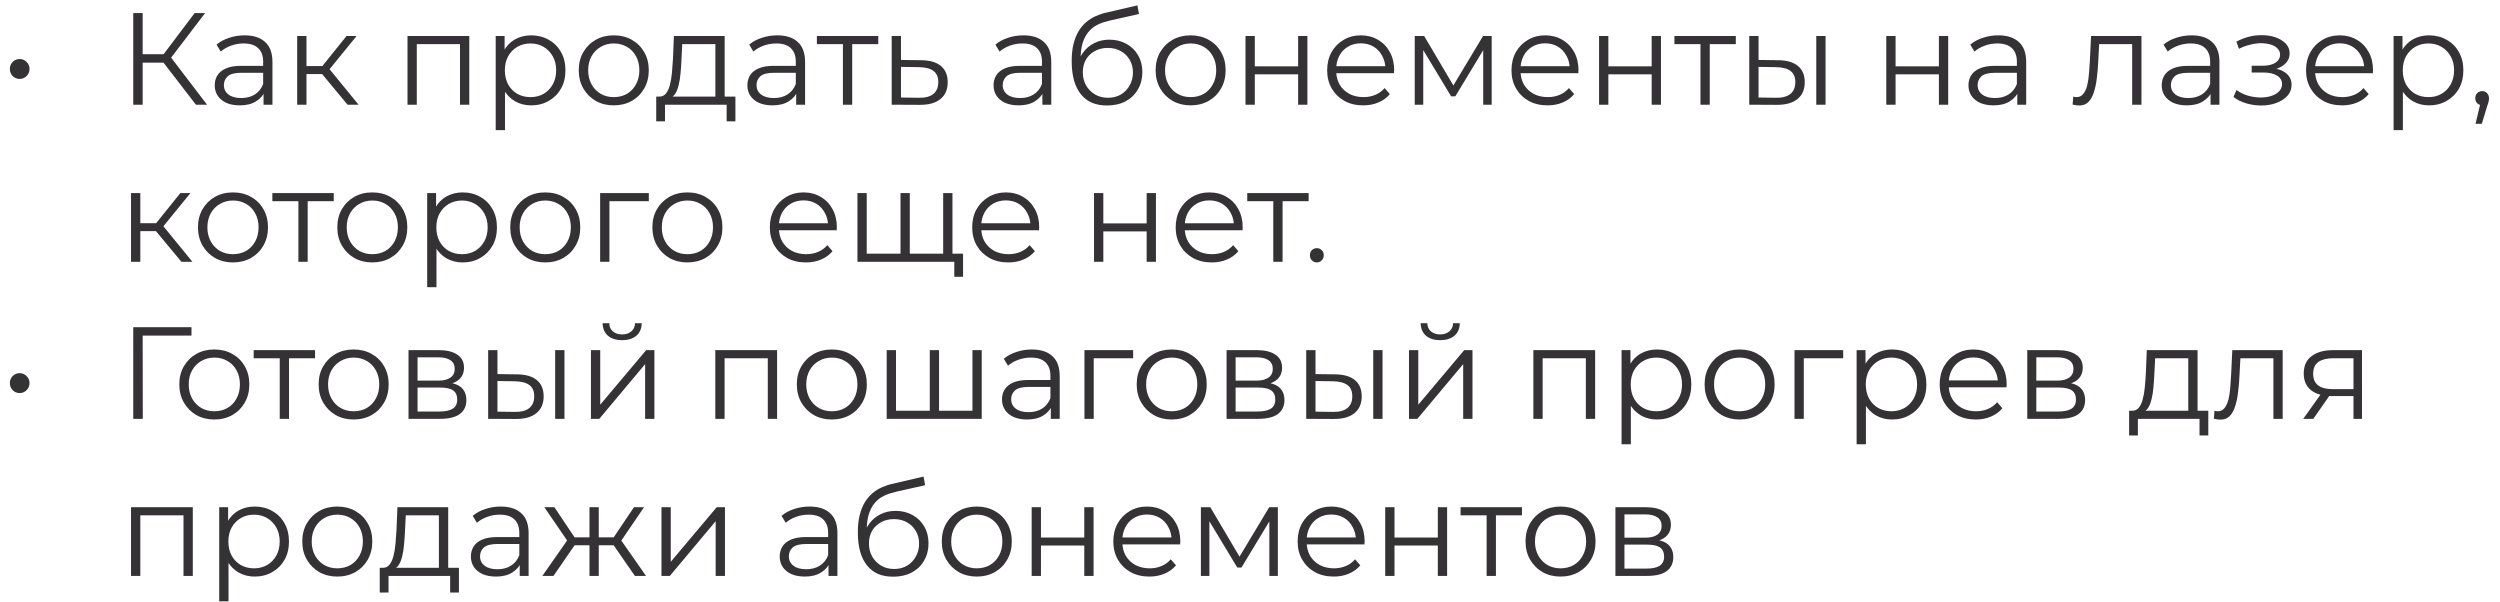 <?xml version="1.0" encoding="UTF-8"?> <svg xmlns="http://www.w3.org/2000/svg" width="191" height="46" viewBox="0 0 191 46" fill="none"><path d="M1.505 6.03C1.372 6.03 1.245 5.997 1.125 5.93C1.012 5.863 0.922 5.773 0.855 5.66C0.789 5.547 0.755 5.413 0.755 5.26C0.755 5.12 0.789 4.993 0.855 4.88C0.922 4.767 1.012 4.677 1.125 4.61C1.245 4.543 1.372 4.51 1.505 4.51C1.639 4.51 1.762 4.543 1.875 4.61C1.989 4.677 2.079 4.767 2.145 4.88C2.219 4.993 2.255 5.12 2.255 5.26C2.255 5.413 2.219 5.547 2.145 5.66C2.079 5.773 1.989 5.863 1.875 5.93C1.762 5.997 1.639 6.03 1.505 6.03ZM14.97 8L12.28 4.51L12.88 4.15L15.82 8H14.97ZM10.18 8V1H10.9V8H10.18ZM10.68 4.79V4.14H12.87V4.79H10.68ZM12.94 4.58L12.26 4.46L14.87 1H15.67L12.94 4.58ZM20.135 8V6.84L20.105 6.65V4.71C20.105 4.263 19.979 3.92 19.725 3.68C19.479 3.44 19.109 3.32 18.615 3.32C18.275 3.32 17.952 3.377 17.645 3.49C17.339 3.603 17.079 3.753 16.865 3.94L16.545 3.41C16.812 3.183 17.132 3.01 17.505 2.89C17.879 2.763 18.272 2.7 18.685 2.7C19.365 2.7 19.889 2.87 20.255 3.21C20.629 3.543 20.815 4.053 20.815 4.74V8H20.135ZM18.325 8.05C17.932 8.05 17.589 7.987 17.295 7.86C17.009 7.727 16.789 7.547 16.635 7.32C16.482 7.087 16.405 6.82 16.405 6.52C16.405 6.247 16.469 6 16.595 5.78C16.729 5.553 16.942 5.373 17.235 5.24C17.535 5.1 17.935 5.03 18.435 5.03H20.245V5.56H18.455C17.949 5.56 17.595 5.65 17.395 5.83C17.202 6.01 17.105 6.233 17.105 6.5C17.105 6.8 17.222 7.04 17.455 7.22C17.689 7.4 18.015 7.49 18.435 7.49C18.835 7.49 19.179 7.4 19.465 7.22C19.759 7.033 19.972 6.767 20.105 6.42L20.265 6.91C20.132 7.257 19.899 7.533 19.565 7.74C19.239 7.947 18.825 8.05 18.325 8.05ZM26.555 8L24.395 5.4L24.985 5.05L27.395 8H26.555ZM22.705 8V2.75H23.415V8H22.705ZM23.195 5.66V5.05H24.885V5.66H23.195ZM25.045 5.45L24.385 5.35L26.475 2.75H27.245L25.045 5.45ZM31.133 8V2.75H35.853V8H35.143V3.18L35.323 3.37H31.663L31.843 3.18V8H31.133ZM40.581 8.05C40.128 8.05 39.718 7.947 39.351 7.74C38.985 7.527 38.691 7.223 38.471 6.83C38.258 6.43 38.151 5.943 38.151 5.37C38.151 4.797 38.258 4.313 38.471 3.92C38.685 3.52 38.975 3.217 39.341 3.01C39.708 2.803 40.121 2.7 40.581 2.7C41.081 2.7 41.528 2.813 41.921 3.04C42.321 3.26 42.635 3.573 42.861 3.98C43.088 4.38 43.201 4.843 43.201 5.37C43.201 5.903 43.088 6.37 42.861 6.77C42.635 7.17 42.321 7.483 41.921 7.71C41.528 7.937 41.081 8.05 40.581 8.05ZM37.871 9.94V2.75H38.551V4.33L38.481 5.38L38.581 6.44V9.94H37.871ZM40.531 7.42C40.905 7.42 41.238 7.337 41.531 7.17C41.825 6.997 42.058 6.757 42.231 6.45C42.405 6.137 42.491 5.777 42.491 5.37C42.491 4.963 42.405 4.607 42.231 4.3C42.058 3.993 41.825 3.753 41.531 3.58C41.238 3.407 40.905 3.32 40.531 3.32C40.158 3.32 39.821 3.407 39.521 3.58C39.228 3.753 38.995 3.993 38.821 4.3C38.655 4.607 38.571 4.963 38.571 5.37C38.571 5.777 38.655 6.137 38.821 6.45C38.995 6.757 39.228 6.997 39.521 7.17C39.821 7.337 40.158 7.42 40.531 7.42ZM46.887 8.05C46.38 8.05 45.923 7.937 45.517 7.71C45.117 7.477 44.8 7.16 44.567 6.76C44.334 6.353 44.217 5.89 44.217 5.37C44.217 4.843 44.334 4.38 44.567 3.98C44.8 3.58 45.117 3.267 45.517 3.04C45.917 2.813 46.373 2.7 46.887 2.7C47.407 2.7 47.867 2.813 48.267 3.04C48.673 3.267 48.99 3.58 49.217 3.98C49.45 4.38 49.567 4.843 49.567 5.37C49.567 5.89 49.45 6.353 49.217 6.76C48.99 7.16 48.673 7.477 48.267 7.71C47.86 7.937 47.4 8.05 46.887 8.05ZM46.887 7.42C47.267 7.42 47.603 7.337 47.897 7.17C48.19 6.997 48.42 6.757 48.587 6.45C48.76 6.137 48.847 5.777 48.847 5.37C48.847 4.957 48.76 4.597 48.587 4.29C48.42 3.983 48.19 3.747 47.897 3.58C47.603 3.407 47.27 3.32 46.897 3.32C46.523 3.32 46.19 3.407 45.897 3.58C45.603 3.747 45.37 3.983 45.197 4.29C45.023 4.597 44.937 4.957 44.937 5.37C44.937 5.777 45.023 6.137 45.197 6.45C45.37 6.757 45.603 6.997 45.897 7.17C46.19 7.337 46.52 7.42 46.887 7.42ZM54.655 7.66V3.37H52.125L52.065 4.54C52.052 4.893 52.028 5.24 51.995 5.58C51.968 5.92 51.918 6.233 51.845 6.52C51.778 6.8 51.682 7.03 51.555 7.21C51.428 7.383 51.265 7.483 51.065 7.51L50.355 7.38C50.562 7.387 50.732 7.313 50.865 7.16C50.998 7 51.102 6.783 51.175 6.51C51.248 6.237 51.302 5.927 51.335 5.58C51.368 5.227 51.395 4.867 51.415 4.5L51.485 2.75H55.365V7.66H54.655ZM50.135 9.27V7.38H56.185V9.27H55.515V8H50.805V9.27H50.135ZM60.829 8V6.84L60.799 6.65V4.71C60.799 4.263 60.672 3.92 60.419 3.68C60.172 3.44 59.802 3.32 59.309 3.32C58.969 3.32 58.645 3.377 58.339 3.49C58.032 3.603 57.772 3.753 57.559 3.94L57.239 3.41C57.505 3.183 57.825 3.01 58.199 2.89C58.572 2.763 58.965 2.7 59.379 2.7C60.059 2.7 60.582 2.87 60.949 3.21C61.322 3.543 61.509 4.053 61.509 4.74V8H60.829ZM59.019 8.05C58.625 8.05 58.282 7.987 57.989 7.86C57.702 7.727 57.482 7.547 57.329 7.32C57.175 7.087 57.099 6.82 57.099 6.52C57.099 6.247 57.162 6 57.289 5.78C57.422 5.553 57.635 5.373 57.929 5.24C58.229 5.1 58.629 5.03 59.129 5.03H60.939V5.56H59.149C58.642 5.56 58.289 5.65 58.089 5.83C57.895 6.01 57.799 6.233 57.799 6.5C57.799 6.8 57.915 7.04 58.149 7.22C58.382 7.4 58.709 7.49 59.129 7.49C59.529 7.49 59.872 7.4 60.159 7.22C60.452 7.033 60.665 6.767 60.799 6.42L60.959 6.91C60.825 7.257 60.592 7.533 60.259 7.74C59.932 7.947 59.519 8.05 59.019 8.05ZM64.399 8V3.18L64.579 3.37H62.409V2.75H67.099V3.37H64.929L65.109 3.18V8H64.399ZM70.385 4.6C71.045 4.607 71.545 4.753 71.885 5.04C72.232 5.327 72.405 5.74 72.405 6.28C72.405 6.84 72.219 7.27 71.845 7.57C71.479 7.87 70.945 8.017 70.245 8.01L68.125 8V2.75H68.835V4.58L70.385 4.6ZM70.205 7.47C70.692 7.477 71.059 7.38 71.305 7.18C71.559 6.973 71.685 6.673 71.685 6.28C71.685 5.887 71.562 5.6 71.315 5.42C71.069 5.233 70.699 5.137 70.205 5.13L68.835 5.11V7.45L70.205 7.47ZM79.637 8V6.84L79.607 6.65V4.71C79.607 4.263 79.481 3.92 79.227 3.68C78.981 3.44 78.611 3.32 78.117 3.32C77.777 3.32 77.454 3.377 77.147 3.49C76.841 3.603 76.581 3.753 76.367 3.94L76.047 3.41C76.314 3.183 76.634 3.01 77.007 2.89C77.38 2.763 77.774 2.7 78.187 2.7C78.867 2.7 79.391 2.87 79.757 3.21C80.13 3.543 80.317 4.053 80.317 4.74V8H79.637ZM77.827 8.05C77.434 8.05 77.091 7.987 76.797 7.86C76.51 7.727 76.29 7.547 76.137 7.32C75.984 7.087 75.907 6.82 75.907 6.52C75.907 6.247 75.971 6 76.097 5.78C76.231 5.553 76.444 5.373 76.737 5.24C77.037 5.1 77.437 5.03 77.937 5.03H79.747V5.56H77.957C77.451 5.56 77.097 5.65 76.897 5.83C76.704 6.01 76.607 6.233 76.607 6.5C76.607 6.8 76.724 7.04 76.957 7.22C77.191 7.4 77.517 7.49 77.937 7.49C78.337 7.49 78.68 7.4 78.967 7.22C79.26 7.033 79.474 6.767 79.607 6.42L79.767 6.91C79.634 7.257 79.4 7.533 79.067 7.74C78.74 7.947 78.327 8.05 77.827 8.05ZM84.567 8.06C84.141 8.06 83.761 7.99 83.427 7.85C83.101 7.71 82.821 7.497 82.587 7.21C82.354 6.923 82.177 6.57 82.057 6.15C81.937 5.723 81.877 5.23 81.877 4.67C81.877 4.17 81.924 3.733 82.017 3.36C82.111 2.98 82.241 2.653 82.407 2.38C82.574 2.107 82.767 1.877 82.987 1.69C83.214 1.497 83.457 1.343 83.717 1.23C83.984 1.11 84.257 1.02 84.537 0.96L86.897 0.41L87.017 1.07L84.797 1.57C84.657 1.603 84.487 1.65 84.287 1.71C84.094 1.77 83.894 1.86 83.687 1.98C83.487 2.1 83.301 2.267 83.127 2.48C82.954 2.693 82.814 2.97 82.707 3.31C82.607 3.643 82.557 4.06 82.557 4.56C82.557 4.667 82.561 4.753 82.567 4.82C82.574 4.88 82.581 4.947 82.587 5.02C82.601 5.087 82.611 5.187 82.617 5.32L82.307 5.06C82.381 4.653 82.531 4.3 82.757 4C82.984 3.693 83.267 3.457 83.607 3.29C83.954 3.117 84.337 3.03 84.757 3.03C85.244 3.03 85.677 3.137 86.057 3.35C86.437 3.557 86.734 3.847 86.947 4.22C87.167 4.593 87.277 5.027 87.277 5.52C87.277 6.007 87.164 6.443 86.937 6.83C86.717 7.217 86.404 7.52 85.997 7.74C85.591 7.953 85.114 8.06 84.567 8.06ZM84.647 7.47C85.021 7.47 85.351 7.387 85.637 7.22C85.924 7.047 86.147 6.813 86.307 6.52C86.474 6.227 86.557 5.897 86.557 5.53C86.557 5.17 86.474 4.85 86.307 4.57C86.147 4.29 85.924 4.07 85.637 3.91C85.351 3.743 85.017 3.66 84.637 3.66C84.264 3.66 83.934 3.74 83.647 3.9C83.361 4.053 83.134 4.27 82.967 4.55C82.807 4.83 82.727 5.153 82.727 5.52C82.727 5.887 82.807 6.217 82.967 6.51C83.134 6.803 83.361 7.037 83.647 7.21C83.941 7.383 84.274 7.47 84.647 7.47ZM90.959 8.05C90.452 8.05 89.996 7.937 89.589 7.71C89.189 7.477 88.872 7.16 88.639 6.76C88.406 6.353 88.289 5.89 88.289 5.37C88.289 4.843 88.406 4.38 88.639 3.98C88.872 3.58 89.189 3.267 89.589 3.04C89.989 2.813 90.446 2.7 90.959 2.7C91.479 2.7 91.939 2.813 92.339 3.04C92.746 3.267 93.062 3.58 93.289 3.98C93.522 4.38 93.639 4.843 93.639 5.37C93.639 5.89 93.522 6.353 93.289 6.76C93.062 7.16 92.746 7.477 92.339 7.71C91.932 7.937 91.472 8.05 90.959 8.05ZM90.959 7.42C91.339 7.42 91.676 7.337 91.969 7.17C92.262 6.997 92.492 6.757 92.659 6.45C92.832 6.137 92.919 5.777 92.919 5.37C92.919 4.957 92.832 4.597 92.659 4.29C92.492 3.983 92.262 3.747 91.969 3.58C91.676 3.407 91.342 3.32 90.969 3.32C90.596 3.32 90.262 3.407 89.969 3.58C89.676 3.747 89.442 3.983 89.269 4.29C89.096 4.597 89.009 4.957 89.009 5.37C89.009 5.777 89.096 6.137 89.269 6.45C89.442 6.757 89.676 6.997 89.969 7.17C90.262 7.337 90.592 7.42 90.959 7.42ZM95.156 8V2.75H95.867V5.07H99.177V2.75H99.886V8H99.177V5.68H95.867V8H95.156ZM104.155 8.05C103.608 8.05 103.128 7.937 102.715 7.71C102.301 7.477 101.978 7.16 101.745 6.76C101.511 6.353 101.395 5.89 101.395 5.37C101.395 4.85 101.505 4.39 101.725 3.99C101.951 3.59 102.258 3.277 102.645 3.05C103.038 2.817 103.478 2.7 103.965 2.7C104.458 2.7 104.895 2.813 105.275 3.04C105.661 3.26 105.965 3.573 106.185 3.98C106.405 4.38 106.515 4.843 106.515 5.37C106.515 5.403 106.511 5.44 106.505 5.48C106.505 5.513 106.505 5.55 106.505 5.59H101.935V5.06H106.125L105.845 5.27C105.845 4.89 105.761 4.553 105.595 4.26C105.435 3.96 105.215 3.727 104.935 3.56C104.655 3.393 104.331 3.31 103.965 3.31C103.605 3.31 103.281 3.393 102.995 3.56C102.708 3.727 102.485 3.96 102.325 4.26C102.165 4.56 102.085 4.903 102.085 5.29V5.4C102.085 5.8 102.171 6.153 102.345 6.46C102.525 6.76 102.771 6.997 103.085 7.17C103.405 7.337 103.768 7.42 104.175 7.42C104.495 7.42 104.791 7.363 105.065 7.25C105.345 7.137 105.585 6.963 105.785 6.73L106.185 7.19C105.951 7.47 105.658 7.683 105.305 7.83C104.958 7.977 104.575 8.05 104.155 8.05ZM108.086 8V2.75H108.806L111.186 6.78H110.886L113.306 2.75H113.966V8H113.316V3.56L113.446 3.62L111.186 7.36H110.866L108.586 3.58L108.736 3.55V8H108.086ZM118.237 8.05C117.69 8.05 117.21 7.937 116.797 7.71C116.383 7.477 116.06 7.16 115.827 6.76C115.593 6.353 115.477 5.89 115.477 5.37C115.477 4.85 115.587 4.39 115.807 3.99C116.033 3.59 116.34 3.277 116.727 3.05C117.12 2.817 117.56 2.7 118.047 2.7C118.54 2.7 118.977 2.813 119.357 3.04C119.743 3.26 120.047 3.573 120.267 3.98C120.487 4.38 120.597 4.843 120.597 5.37C120.597 5.403 120.593 5.44 120.587 5.48C120.587 5.513 120.587 5.55 120.587 5.59H116.017V5.06H120.207L119.927 5.27C119.927 4.89 119.843 4.553 119.677 4.26C119.517 3.96 119.297 3.727 119.017 3.56C118.737 3.393 118.413 3.31 118.047 3.31C117.687 3.31 117.363 3.393 117.077 3.56C116.79 3.727 116.567 3.96 116.407 4.26C116.247 4.56 116.167 4.903 116.167 5.29V5.4C116.167 5.8 116.253 6.153 116.427 6.46C116.607 6.76 116.853 6.997 117.167 7.17C117.487 7.337 117.85 7.42 118.257 7.42C118.577 7.42 118.873 7.363 119.147 7.25C119.427 7.137 119.667 6.963 119.867 6.73L120.267 7.19C120.033 7.47 119.74 7.683 119.387 7.83C119.04 7.977 118.657 8.05 118.237 8.05ZM122.168 8V2.75H122.878V5.07H126.188V2.75H126.898V8H126.188V5.68H122.878V8H122.168ZM129.916 8V3.18L130.096 3.37H127.926V2.75H132.616V3.37H130.446L130.626 3.18V8H129.916ZM138.763 8V2.75H139.473V8H138.763ZM135.853 4.6C136.513 4.607 137.016 4.753 137.363 5.04C137.709 5.327 137.883 5.74 137.883 6.28C137.883 6.84 137.696 7.27 137.323 7.57C136.949 7.87 136.416 8.017 135.723 8.01L133.643 8V2.75H134.353V4.58L135.853 4.6ZM135.673 7.47C136.166 7.477 136.536 7.38 136.783 7.18C137.036 6.973 137.163 6.673 137.163 6.28C137.163 5.887 137.039 5.6 136.793 5.42C136.546 5.233 136.173 5.137 135.673 5.13L134.353 5.11V7.45L135.673 7.47ZM144.112 8V2.75H144.822V5.07H148.132V2.75H148.842V8H148.132V5.68H144.822V8H144.112ZM154.12 8V6.84L154.09 6.65V4.71C154.09 4.263 153.963 3.92 153.71 3.68C153.463 3.44 153.093 3.32 152.6 3.32C152.26 3.32 151.936 3.377 151.63 3.49C151.323 3.603 151.063 3.753 150.85 3.94L150.53 3.41C150.796 3.183 151.116 3.01 151.49 2.89C151.863 2.763 152.256 2.7 152.67 2.7C153.35 2.7 153.873 2.87 154.24 3.21C154.613 3.543 154.8 4.053 154.8 4.74V8H154.12ZM152.31 8.05C151.916 8.05 151.573 7.987 151.28 7.86C150.993 7.727 150.773 7.547 150.62 7.32C150.466 7.087 150.39 6.82 150.39 6.52C150.39 6.247 150.453 6 150.58 5.78C150.713 5.553 150.926 5.373 151.22 5.24C151.52 5.1 151.92 5.03 152.42 5.03H154.23V5.56H152.44C151.933 5.56 151.58 5.65 151.38 5.83C151.186 6.01 151.09 6.233 151.09 6.5C151.09 6.8 151.206 7.04 151.44 7.22C151.673 7.4 152 7.49 152.42 7.49C152.82 7.49 153.163 7.4 153.45 7.22C153.743 7.033 153.956 6.767 154.09 6.42L154.25 6.91C154.116 7.257 153.883 7.533 153.55 7.74C153.223 7.947 152.81 8.05 152.31 8.05ZM158.347 7.99L158.397 7.38C158.444 7.387 158.487 7.397 158.527 7.41C158.574 7.417 158.614 7.42 158.647 7.42C158.86 7.42 159.03 7.34 159.157 7.18C159.29 7.02 159.39 6.807 159.457 6.54C159.524 6.273 159.57 5.973 159.597 5.64C159.624 5.3 159.647 4.96 159.667 4.62L159.757 2.75H163.607V8H162.897V3.16L163.077 3.37H160.217L160.387 3.15L160.307 4.67C160.287 5.123 160.25 5.557 160.197 5.97C160.15 6.383 160.074 6.747 159.967 7.06C159.867 7.373 159.727 7.62 159.547 7.8C159.367 7.973 159.137 8.06 158.857 8.06C158.777 8.06 158.694 8.053 158.607 8.04C158.527 8.027 158.44 8.01 158.347 7.99ZM168.885 8V6.84L168.855 6.65V4.71C168.855 4.263 168.729 3.92 168.475 3.68C168.229 3.44 167.859 3.32 167.365 3.32C167.025 3.32 166.702 3.377 166.395 3.49C166.089 3.603 165.829 3.753 165.615 3.94L165.295 3.41C165.562 3.183 165.882 3.01 166.255 2.89C166.629 2.763 167.022 2.7 167.435 2.7C168.115 2.7 168.639 2.87 169.005 3.21C169.379 3.543 169.565 4.053 169.565 4.74V8H168.885ZM167.075 8.05C166.682 8.05 166.339 7.987 166.045 7.86C165.759 7.727 165.539 7.547 165.385 7.32C165.232 7.087 165.155 6.82 165.155 6.52C165.155 6.247 165.219 6 165.345 5.78C165.479 5.553 165.692 5.373 165.985 5.24C166.285 5.1 166.685 5.03 167.185 5.03H168.995V5.56H167.205C166.699 5.56 166.345 5.65 166.145 5.83C165.952 6.01 165.855 6.233 165.855 6.5C165.855 6.8 165.972 7.04 166.205 7.22C166.439 7.4 166.765 7.49 167.185 7.49C167.585 7.49 167.929 7.4 168.215 7.22C168.509 7.033 168.722 6.767 168.855 6.42L169.015 6.91C168.882 7.257 168.649 7.533 168.315 7.74C167.989 7.947 167.575 8.05 167.075 8.05ZM172.758 8.06C172.378 8.06 172.001 8.007 171.628 7.9C171.255 7.793 170.925 7.63 170.638 7.41L170.868 6.88C171.121 7.067 171.415 7.21 171.748 7.31C172.081 7.403 172.411 7.45 172.738 7.45C173.065 7.443 173.348 7.397 173.588 7.31C173.828 7.223 174.015 7.103 174.148 6.95C174.281 6.797 174.348 6.623 174.348 6.43C174.348 6.15 174.221 5.933 173.968 5.78C173.715 5.62 173.368 5.54 172.928 5.54H172.028V5.02H172.878C173.138 5.02 173.368 4.987 173.568 4.92C173.768 4.853 173.921 4.757 174.028 4.63C174.141 4.503 174.198 4.353 174.198 4.18C174.198 3.993 174.131 3.833 173.998 3.7C173.871 3.567 173.695 3.467 173.468 3.4C173.241 3.333 172.985 3.3 172.698 3.3C172.438 3.307 172.168 3.347 171.888 3.42C171.608 3.487 171.331 3.59 171.058 3.73L170.858 3.18C171.165 3.02 171.468 2.9 171.768 2.82C172.075 2.733 172.381 2.69 172.688 2.69C173.108 2.677 173.485 2.727 173.818 2.84C174.158 2.953 174.428 3.117 174.628 3.33C174.828 3.537 174.928 3.787 174.928 4.08C174.928 4.34 174.848 4.567 174.688 4.76C174.528 4.953 174.315 5.103 174.048 5.21C173.781 5.317 173.478 5.37 173.138 5.37L173.168 5.18C173.768 5.18 174.235 5.297 174.568 5.53C174.908 5.763 175.078 6.08 175.078 6.48C175.078 6.793 174.975 7.07 174.768 7.31C174.561 7.543 174.281 7.727 173.928 7.86C173.581 7.993 173.191 8.06 172.758 8.06ZM178.94 8.05C178.393 8.05 177.913 7.937 177.5 7.71C177.086 7.477 176.763 7.16 176.53 6.76C176.296 6.353 176.18 5.89 176.18 5.37C176.18 4.85 176.29 4.39 176.51 3.99C176.736 3.59 177.043 3.277 177.43 3.05C177.823 2.817 178.263 2.7 178.75 2.7C179.243 2.7 179.68 2.813 180.06 3.04C180.446 3.26 180.75 3.573 180.97 3.98C181.19 4.38 181.3 4.843 181.3 5.37C181.3 5.403 181.296 5.44 181.29 5.48C181.29 5.513 181.29 5.55 181.29 5.59H176.72V5.06H180.91L180.63 5.27C180.63 4.89 180.546 4.553 180.38 4.26C180.22 3.96 180 3.727 179.72 3.56C179.44 3.393 179.116 3.31 178.75 3.31C178.39 3.31 178.066 3.393 177.78 3.56C177.493 3.727 177.27 3.96 177.11 4.26C176.95 4.56 176.87 4.903 176.87 5.29V5.4C176.87 5.8 176.956 6.153 177.13 6.46C177.31 6.76 177.556 6.997 177.87 7.17C178.19 7.337 178.553 7.42 178.96 7.42C179.28 7.42 179.576 7.363 179.85 7.25C180.13 7.137 180.37 6.963 180.57 6.73L180.97 7.19C180.736 7.47 180.443 7.683 180.09 7.83C179.743 7.977 179.36 8.05 178.94 8.05ZM185.581 8.05C185.128 8.05 184.718 7.947 184.351 7.74C183.985 7.527 183.691 7.223 183.471 6.83C183.258 6.43 183.151 5.943 183.151 5.37C183.151 4.797 183.258 4.313 183.471 3.92C183.685 3.52 183.975 3.217 184.341 3.01C184.708 2.803 185.121 2.7 185.581 2.7C186.081 2.7 186.528 2.813 186.921 3.04C187.321 3.26 187.635 3.573 187.861 3.98C188.088 4.38 188.201 4.843 188.201 5.37C188.201 5.903 188.088 6.37 187.861 6.77C187.635 7.17 187.321 7.483 186.921 7.71C186.528 7.937 186.081 8.05 185.581 8.05ZM182.871 9.94V2.75H183.551V4.33L183.481 5.38L183.581 6.44V9.94H182.871ZM185.531 7.42C185.905 7.42 186.238 7.337 186.531 7.17C186.825 6.997 187.058 6.757 187.231 6.45C187.405 6.137 187.491 5.777 187.491 5.37C187.491 4.963 187.405 4.607 187.231 4.3C187.058 3.993 186.825 3.753 186.531 3.58C186.238 3.407 185.905 3.32 185.531 3.32C185.158 3.32 184.821 3.407 184.521 3.58C184.228 3.753 183.995 3.993 183.821 4.3C183.655 4.607 183.571 4.963 183.571 5.37C183.571 5.777 183.655 6.137 183.821 6.45C183.995 6.757 184.228 6.997 184.521 7.17C184.821 7.337 185.158 7.42 185.531 7.42ZM189.13 9.46L189.57 7.61L189.65 8.04C189.497 8.04 189.367 7.99 189.26 7.89C189.16 7.79 189.11 7.66 189.11 7.5C189.11 7.34 189.16 7.21 189.26 7.11C189.367 7.01 189.494 6.96 189.64 6.96C189.794 6.96 189.917 7.013 190.01 7.12C190.11 7.227 190.16 7.353 190.16 7.5C190.16 7.553 190.157 7.607 190.15 7.66C190.144 7.713 190.13 7.773 190.11 7.84C190.09 7.907 190.064 7.987 190.03 8.08L189.61 9.46H189.13ZM13.86 20L11.7 17.4L12.29 17.05L14.7 20H13.86ZM10.01 20V14.75H10.72V20H10.01ZM10.5 17.66V17.05H12.19V17.66H10.5ZM12.35 17.45L11.69 17.35L13.78 14.75H14.55L12.35 17.45ZM17.795 20.05C17.288 20.05 16.832 19.937 16.425 19.71C16.025 19.477 15.708 19.16 15.475 18.76C15.242 18.353 15.125 17.89 15.125 17.37C15.125 16.843 15.242 16.38 15.475 15.98C15.708 15.58 16.025 15.267 16.425 15.04C16.825 14.813 17.282 14.7 17.795 14.7C18.315 14.7 18.775 14.813 19.175 15.04C19.582 15.267 19.898 15.58 20.125 15.98C20.358 16.38 20.475 16.843 20.475 17.37C20.475 17.89 20.358 18.353 20.125 18.76C19.898 19.16 19.582 19.477 19.175 19.71C18.768 19.937 18.308 20.05 17.795 20.05ZM17.795 19.42C18.175 19.42 18.512 19.337 18.805 19.17C19.098 18.997 19.328 18.757 19.495 18.45C19.668 18.137 19.755 17.777 19.755 17.37C19.755 16.957 19.668 16.597 19.495 16.29C19.328 15.983 19.098 15.747 18.805 15.58C18.512 15.407 18.178 15.32 17.805 15.32C17.432 15.32 17.098 15.407 16.805 15.58C16.512 15.747 16.278 15.983 16.105 16.29C15.932 16.597 15.845 16.957 15.845 17.37C15.845 17.777 15.932 18.137 16.105 18.45C16.278 18.757 16.512 18.997 16.805 19.17C17.098 19.337 17.428 19.42 17.795 19.42ZM22.797 20V15.18L22.977 15.37H20.807V14.75H25.497V15.37H23.327L23.507 15.18V20H22.797ZM28.439 20.05C27.933 20.05 27.476 19.937 27.07 19.71C26.669 19.477 26.353 19.16 26.119 18.76C25.886 18.353 25.77 17.89 25.77 17.37C25.77 16.843 25.886 16.38 26.119 15.98C26.353 15.58 26.669 15.267 27.07 15.04C27.47 14.813 27.926 14.7 28.439 14.7C28.959 14.7 29.419 14.813 29.82 15.04C30.226 15.267 30.543 15.58 30.77 15.98C31.003 16.38 31.119 16.843 31.119 17.37C31.119 17.89 31.003 18.353 30.77 18.76C30.543 19.16 30.226 19.477 29.82 19.71C29.413 19.937 28.953 20.05 28.439 20.05ZM28.439 19.42C28.82 19.42 29.156 19.337 29.45 19.17C29.743 18.997 29.973 18.757 30.14 18.45C30.313 18.137 30.399 17.777 30.399 17.37C30.399 16.957 30.313 16.597 30.14 16.29C29.973 15.983 29.743 15.747 29.45 15.58C29.156 15.407 28.823 15.32 28.45 15.32C28.076 15.32 27.743 15.407 27.45 15.58C27.156 15.747 26.923 15.983 26.75 16.29C26.576 16.597 26.489 16.957 26.489 17.37C26.489 17.777 26.576 18.137 26.75 18.45C26.923 18.757 27.156 18.997 27.45 19.17C27.743 19.337 28.073 19.42 28.439 19.42ZM35.347 20.05C34.894 20.05 34.484 19.947 34.117 19.74C33.75 19.527 33.457 19.223 33.237 18.83C33.024 18.43 32.917 17.943 32.917 17.37C32.917 16.797 33.024 16.313 33.237 15.92C33.45 15.52 33.74 15.217 34.107 15.01C34.474 14.803 34.887 14.7 35.347 14.7C35.847 14.7 36.294 14.813 36.687 15.04C37.087 15.26 37.4 15.573 37.627 15.98C37.854 16.38 37.967 16.843 37.967 17.37C37.967 17.903 37.854 18.37 37.627 18.77C37.4 19.17 37.087 19.483 36.687 19.71C36.294 19.937 35.847 20.05 35.347 20.05ZM32.637 21.94V14.75H33.317V16.33L33.247 17.38L33.347 18.44V21.94H32.637ZM35.297 19.42C35.67 19.42 36.004 19.337 36.297 19.17C36.59 18.997 36.824 18.757 36.997 18.45C37.17 18.137 37.257 17.777 37.257 17.37C37.257 16.963 37.17 16.607 36.997 16.3C36.824 15.993 36.59 15.753 36.297 15.58C36.004 15.407 35.67 15.32 35.297 15.32C34.924 15.32 34.587 15.407 34.287 15.58C33.994 15.753 33.76 15.993 33.587 16.3C33.42 16.607 33.337 16.963 33.337 17.37C33.337 17.777 33.42 18.137 33.587 18.45C33.76 18.757 33.994 18.997 34.287 19.17C34.587 19.337 34.924 19.42 35.297 19.42ZM41.652 20.05C41.146 20.05 40.689 19.937 40.282 19.71C39.882 19.477 39.566 19.16 39.332 18.76C39.099 18.353 38.982 17.89 38.982 17.37C38.982 16.843 39.099 16.38 39.332 15.98C39.566 15.58 39.882 15.267 40.282 15.04C40.682 14.813 41.139 14.7 41.652 14.7C42.172 14.7 42.632 14.813 43.032 15.04C43.439 15.267 43.756 15.58 43.982 15.98C44.216 16.38 44.332 16.843 44.332 17.37C44.332 17.89 44.216 18.353 43.982 18.76C43.756 19.16 43.439 19.477 43.032 19.71C42.626 19.937 42.166 20.05 41.652 20.05ZM41.652 19.42C42.032 19.42 42.369 19.337 42.662 19.17C42.956 18.997 43.186 18.757 43.352 18.45C43.526 18.137 43.612 17.777 43.612 17.37C43.612 16.957 43.526 16.597 43.352 16.29C43.186 15.983 42.956 15.747 42.662 15.58C42.369 15.407 42.036 15.32 41.662 15.32C41.289 15.32 40.956 15.407 40.662 15.58C40.369 15.747 40.136 15.983 39.962 16.29C39.789 16.597 39.702 16.957 39.702 17.37C39.702 17.777 39.789 18.137 39.962 18.45C40.136 18.757 40.369 18.997 40.662 19.17C40.956 19.337 41.286 19.42 41.652 19.42ZM45.85 20V14.75H49.57V15.37H46.38L46.56 15.19V20H45.85ZM52.512 20.05C52.005 20.05 51.548 19.937 51.142 19.71C50.742 19.477 50.425 19.16 50.192 18.76C49.959 18.353 49.842 17.89 49.842 17.37C49.842 16.843 49.959 16.38 50.192 15.98C50.425 15.58 50.742 15.267 51.142 15.04C51.542 14.813 51.998 14.7 52.512 14.7C53.032 14.7 53.492 14.813 53.892 15.04C54.298 15.267 54.615 15.58 54.842 15.98C55.075 16.38 55.192 16.843 55.192 17.37C55.192 17.89 55.075 18.353 54.842 18.76C54.615 19.16 54.298 19.477 53.892 19.71C53.485 19.937 53.025 20.05 52.512 20.05ZM52.512 19.42C52.892 19.42 53.228 19.337 53.522 19.17C53.815 18.997 54.045 18.757 54.212 18.45C54.385 18.137 54.472 17.777 54.472 17.37C54.472 16.957 54.385 16.597 54.212 16.29C54.045 15.983 53.815 15.747 53.522 15.58C53.228 15.407 52.895 15.32 52.522 15.32C52.148 15.32 51.815 15.407 51.522 15.58C51.228 15.747 50.995 15.983 50.822 16.29C50.648 16.597 50.562 16.957 50.562 17.37C50.562 17.777 50.648 18.137 50.822 18.45C50.995 18.757 51.228 18.997 51.522 19.17C51.815 19.337 52.145 19.42 52.512 19.42ZM61.576 20.05C61.03 20.05 60.55 19.937 60.136 19.71C59.723 19.477 59.4 19.16 59.166 18.76C58.933 18.353 58.816 17.89 58.816 17.37C58.816 16.85 58.926 16.39 59.146 15.99C59.373 15.59 59.68 15.277 60.066 15.05C60.46 14.817 60.9 14.7 61.386 14.7C61.88 14.7 62.316 14.813 62.696 15.04C63.083 15.26 63.386 15.573 63.606 15.98C63.826 16.38 63.936 16.843 63.936 17.37C63.936 17.403 63.933 17.44 63.926 17.48C63.926 17.513 63.926 17.55 63.926 17.59H59.356V17.06H63.546L63.266 17.27C63.266 16.89 63.183 16.553 63.016 16.26C62.856 15.96 62.636 15.727 62.356 15.56C62.076 15.393 61.753 15.31 61.386 15.31C61.026 15.31 60.703 15.393 60.416 15.56C60.13 15.727 59.906 15.96 59.746 16.26C59.586 16.56 59.506 16.903 59.506 17.29V17.4C59.506 17.8 59.593 18.153 59.766 18.46C59.946 18.76 60.193 18.997 60.506 19.17C60.826 19.337 61.19 19.42 61.596 19.42C61.916 19.42 62.213 19.363 62.486 19.25C62.766 19.137 63.006 18.963 63.206 18.73L63.606 19.19C63.373 19.47 63.08 19.683 62.726 19.83C62.38 19.977 61.996 20.05 61.576 20.05ZM68.958 19.38L68.798 19.57V14.75H69.508V19.57L69.318 19.38H72.248L72.058 19.57V14.75H72.768V20H65.508V14.75H66.218V19.57L66.038 19.38H68.958ZM72.908 21.15V19.81L73.088 20H72.018V19.38H73.578V21.15H72.908ZM77.035 20.05C76.489 20.05 76.009 19.937 75.595 19.71C75.182 19.477 74.859 19.16 74.625 18.76C74.392 18.353 74.275 17.89 74.275 17.37C74.275 16.85 74.385 16.39 74.605 15.99C74.832 15.59 75.139 15.277 75.525 15.05C75.919 14.817 76.359 14.7 76.845 14.7C77.339 14.7 77.775 14.813 78.155 15.04C78.542 15.26 78.845 15.573 79.065 15.98C79.285 16.38 79.395 16.843 79.395 17.37C79.395 17.403 79.392 17.44 79.385 17.48C79.385 17.513 79.385 17.55 79.385 17.59H74.815V17.06H79.005L78.725 17.27C78.725 16.89 78.642 16.553 78.475 16.26C78.315 15.96 78.095 15.727 77.815 15.56C77.535 15.393 77.212 15.31 76.845 15.31C76.485 15.31 76.162 15.393 75.875 15.56C75.589 15.727 75.365 15.96 75.205 16.26C75.045 16.56 74.965 16.903 74.965 17.29V17.4C74.965 17.8 75.052 18.153 75.225 18.46C75.405 18.76 75.652 18.997 75.965 19.17C76.285 19.337 76.649 19.42 77.055 19.42C77.375 19.42 77.672 19.363 77.945 19.25C78.225 19.137 78.465 18.963 78.665 18.73L79.065 19.19C78.832 19.47 78.539 19.683 78.185 19.83C77.839 19.977 77.455 20.05 77.035 20.05ZM83.584 20V14.75H84.294V17.07H87.604V14.75H88.314V20H87.604V17.68H84.294V20H83.584ZM92.582 20.05C92.036 20.05 91.556 19.937 91.142 19.71C90.729 19.477 90.406 19.16 90.172 18.76C89.939 18.353 89.822 17.89 89.822 17.37C89.822 16.85 89.932 16.39 90.152 15.99C90.379 15.59 90.686 15.277 91.072 15.05C91.466 14.817 91.906 14.7 92.392 14.7C92.886 14.7 93.322 14.813 93.702 15.04C94.089 15.26 94.392 15.573 94.612 15.98C94.832 16.38 94.942 16.843 94.942 17.37C94.942 17.403 94.939 17.44 94.932 17.48C94.932 17.513 94.932 17.55 94.932 17.59H90.362V17.06H94.552L94.272 17.27C94.272 16.89 94.189 16.553 94.022 16.26C93.862 15.96 93.642 15.727 93.362 15.56C93.082 15.393 92.759 15.31 92.392 15.31C92.032 15.31 91.709 15.393 91.422 15.56C91.136 15.727 90.912 15.96 90.752 16.26C90.592 16.56 90.512 16.903 90.512 17.29V17.4C90.512 17.8 90.599 18.153 90.772 18.46C90.952 18.76 91.199 18.997 91.512 19.17C91.832 19.337 92.196 19.42 92.602 19.42C92.922 19.42 93.219 19.363 93.492 19.25C93.772 19.137 94.012 18.963 94.212 18.73L94.612 19.19C94.379 19.47 94.086 19.683 93.732 19.83C93.386 19.977 93.002 20.05 92.582 20.05ZM97.279 20V15.18L97.46 15.37H95.29V14.75H99.98V15.37H97.809L97.99 15.18V20H97.279ZM100.607 20.05C100.46 20.05 100.334 19.997 100.227 19.89C100.127 19.783 100.077 19.653 100.077 19.5C100.077 19.34 100.127 19.21 100.227 19.11C100.334 19.01 100.46 18.96 100.607 18.96C100.754 18.96 100.877 19.01 100.977 19.11C101.084 19.21 101.137 19.34 101.137 19.5C101.137 19.653 101.084 19.783 100.977 19.89C100.877 19.997 100.754 20.05 100.607 20.05ZM1.505 30.03C1.372 30.03 1.245 29.997 1.125 29.93C1.012 29.863 0.922 29.773 0.855 29.66C0.789 29.547 0.755 29.413 0.755 29.26C0.755 29.12 0.789 28.993 0.855 28.88C0.922 28.767 1.012 28.677 1.125 28.61C1.245 28.543 1.372 28.51 1.505 28.51C1.639 28.51 1.762 28.543 1.875 28.61C1.989 28.677 2.079 28.767 2.145 28.88C2.219 28.993 2.255 29.12 2.255 29.26C2.255 29.413 2.219 29.547 2.145 29.66C2.079 29.773 1.989 29.863 1.875 29.93C1.762 29.997 1.639 30.03 1.505 30.03ZM10.18 32V25H14.63V25.64H10.71L10.9 25.45L10.91 32H10.18ZM16.369 32.05C15.863 32.05 15.406 31.937 14.999 31.71C14.599 31.477 14.283 31.16 14.049 30.76C13.816 30.353 13.699 29.89 13.699 29.37C13.699 28.843 13.816 28.38 14.049 27.98C14.283 27.58 14.599 27.267 14.999 27.04C15.399 26.813 15.856 26.7 16.369 26.7C16.889 26.7 17.349 26.813 17.749 27.04C18.156 27.267 18.473 27.58 18.699 27.98C18.933 28.38 19.049 28.843 19.049 29.37C19.049 29.89 18.933 30.353 18.699 30.76C18.473 31.16 18.156 31.477 17.749 31.71C17.343 31.937 16.883 32.05 16.369 32.05ZM16.369 31.42C16.749 31.42 17.086 31.337 17.379 31.17C17.673 30.997 17.903 30.757 18.069 30.45C18.243 30.137 18.329 29.777 18.329 29.37C18.329 28.957 18.243 28.597 18.069 28.29C17.903 27.983 17.673 27.747 17.379 27.58C17.086 27.407 16.753 27.32 16.379 27.32C16.006 27.32 15.673 27.407 15.379 27.58C15.086 27.747 14.853 27.983 14.679 28.29C14.506 28.597 14.419 28.957 14.419 29.37C14.419 29.777 14.506 30.137 14.679 30.45C14.853 30.757 15.086 30.997 15.379 31.17C15.673 31.337 16.003 31.42 16.369 31.42ZM21.371 32V27.18L21.551 27.37H19.381V26.75H24.071V27.37H21.901L22.081 27.18V32H21.371ZM27.014 32.05C26.507 32.05 26.05 31.937 25.644 31.71C25.244 31.477 24.927 31.16 24.694 30.76C24.46 30.353 24.344 29.89 24.344 29.37C24.344 28.843 24.46 28.38 24.694 27.98C24.927 27.58 25.244 27.267 25.644 27.04C26.044 26.813 26.5 26.7 27.014 26.7C27.534 26.7 27.994 26.813 28.394 27.04C28.8 27.267 29.117 27.58 29.344 27.98C29.577 28.38 29.694 28.843 29.694 29.37C29.694 29.89 29.577 30.353 29.344 30.76C29.117 31.16 28.8 31.477 28.394 31.71C27.987 31.937 27.527 32.05 27.014 32.05ZM27.014 31.42C27.394 31.42 27.73 31.337 28.024 31.17C28.317 30.997 28.547 30.757 28.714 30.45C28.887 30.137 28.974 29.777 28.974 29.37C28.974 28.957 28.887 28.597 28.714 28.29C28.547 27.983 28.317 27.747 28.024 27.58C27.73 27.407 27.397 27.32 27.024 27.32C26.65 27.32 26.317 27.407 26.024 27.58C25.73 27.747 25.497 27.983 25.324 28.29C25.15 28.597 25.064 28.957 25.064 29.37C25.064 29.777 25.15 30.137 25.324 30.45C25.497 30.757 25.73 30.997 26.024 31.17C26.317 31.337 26.647 31.42 27.014 31.42ZM31.211 32V26.75H33.531C34.124 26.75 34.591 26.863 34.931 27.09C35.278 27.317 35.451 27.65 35.451 28.09C35.451 28.517 35.288 28.847 34.961 29.08C34.635 29.307 34.205 29.42 33.671 29.42L33.811 29.21C34.438 29.21 34.898 29.327 35.191 29.56C35.484 29.793 35.631 30.13 35.631 30.57C35.631 31.023 35.465 31.377 35.131 31.63C34.804 31.877 34.294 32 33.601 32H31.211ZM31.901 31.44H33.571C34.018 31.44 34.355 31.37 34.581 31.23C34.815 31.083 34.931 30.85 34.931 30.53C34.931 30.21 34.828 29.977 34.621 29.83C34.414 29.683 34.088 29.61 33.641 29.61H31.901V31.44ZM31.901 29.08H33.481C33.888 29.08 34.198 29.003 34.411 28.85C34.631 28.697 34.741 28.473 34.741 28.18C34.741 27.887 34.631 27.667 34.411 27.52C34.198 27.373 33.888 27.3 33.481 27.3H31.901V29.08ZM42.415 32V26.75H43.125V32H42.415ZM39.505 28.6C40.165 28.607 40.669 28.753 41.015 29.04C41.362 29.327 41.535 29.74 41.535 30.28C41.535 30.84 41.349 31.27 40.975 31.57C40.602 31.87 40.069 32.017 39.375 32.01L37.295 32V26.75H38.005V28.58L39.505 28.6ZM39.325 31.47C39.819 31.477 40.188 31.38 40.435 31.18C40.688 30.973 40.815 30.673 40.815 30.28C40.815 29.887 40.692 29.6 40.445 29.42C40.199 29.233 39.825 29.137 39.325 29.13L38.005 29.11V31.45L39.325 31.47ZM45.147 32V26.75H45.857V30.92L49.367 26.75H49.997V32H49.287V27.82L45.787 32H45.147ZM47.527 25.99C47.087 25.99 46.73 25.88 46.457 25.66C46.19 25.433 46.05 25.11 46.037 24.69H46.547C46.553 24.957 46.647 25.167 46.827 25.32C47.007 25.473 47.24 25.55 47.527 25.55C47.813 25.55 48.047 25.473 48.227 25.32C48.413 25.167 48.51 24.957 48.517 24.69H49.027C49.02 25.11 48.88 25.433 48.607 25.66C48.333 25.88 47.973 25.99 47.527 25.99ZM54.649 32V26.75H59.369V32H58.659V27.18L58.839 27.37H55.179L55.359 27.18V32H54.649ZM63.547 32.05C63.04 32.05 62.584 31.937 62.177 31.71C61.777 31.477 61.46 31.16 61.227 30.76C60.994 30.353 60.877 29.89 60.877 29.37C60.877 28.843 60.994 28.38 61.227 27.98C61.46 27.58 61.777 27.267 62.177 27.04C62.577 26.813 63.034 26.7 63.547 26.7C64.067 26.7 64.527 26.813 64.927 27.04C65.334 27.267 65.65 27.58 65.877 27.98C66.11 28.38 66.227 28.843 66.227 29.37C66.227 29.89 66.11 30.353 65.877 30.76C65.65 31.16 65.334 31.477 64.927 31.71C64.52 31.937 64.06 32.05 63.547 32.05ZM63.547 31.42C63.927 31.42 64.264 31.337 64.557 31.17C64.85 30.997 65.08 30.757 65.247 30.45C65.42 30.137 65.507 29.777 65.507 29.37C65.507 28.957 65.42 28.597 65.247 28.29C65.08 27.983 64.85 27.747 64.557 27.58C64.264 27.407 63.93 27.32 63.557 27.32C63.184 27.32 62.85 27.407 62.557 27.58C62.264 27.747 62.03 27.983 61.857 28.29C61.684 28.597 61.597 28.957 61.597 29.37C61.597 29.777 61.684 30.137 61.857 30.45C62.03 30.757 62.264 30.997 62.557 31.17C62.85 31.337 63.18 31.42 63.547 31.42ZM71.194 31.38L71.034 31.57V26.75H71.744V31.57L71.554 31.38H74.484L74.294 31.57V26.75H75.004V32H67.744V26.75H68.454V31.57L68.274 31.38H71.194ZM80.282 32V30.84L80.252 30.65V28.71C80.252 28.263 80.125 27.92 79.872 27.68C79.625 27.44 79.255 27.32 78.762 27.32C78.422 27.32 78.098 27.377 77.792 27.49C77.485 27.603 77.225 27.753 77.012 27.94L76.692 27.41C76.958 27.183 77.278 27.01 77.652 26.89C78.025 26.763 78.418 26.7 78.832 26.7C79.512 26.7 80.035 26.87 80.402 27.21C80.775 27.543 80.962 28.053 80.962 28.74V32H80.282ZM78.472 32.05C78.078 32.05 77.735 31.987 77.442 31.86C77.155 31.727 76.935 31.547 76.782 31.32C76.628 31.087 76.552 30.82 76.552 30.52C76.552 30.247 76.615 30 76.742 29.78C76.875 29.553 77.088 29.373 77.382 29.24C77.682 29.1 78.082 29.03 78.582 29.03H80.392V29.56H78.602C78.095 29.56 77.742 29.65 77.542 29.83C77.348 30.01 77.252 30.233 77.252 30.5C77.252 30.8 77.368 31.04 77.602 31.22C77.835 31.4 78.162 31.49 78.582 31.49C78.982 31.49 79.325 31.4 79.612 31.22C79.905 31.033 80.118 30.767 80.252 30.42L80.412 30.91C80.278 31.257 80.045 31.533 79.712 31.74C79.385 31.947 78.972 32.05 78.472 32.05ZM82.852 32V26.75H86.572V27.37H83.382L83.562 27.19V32H82.852ZM89.514 32.05C89.007 32.05 88.55 31.937 88.144 31.71C87.744 31.477 87.427 31.16 87.194 30.76C86.96 30.353 86.844 29.89 86.844 29.37C86.844 28.843 86.96 28.38 87.194 27.98C87.427 27.58 87.744 27.267 88.144 27.04C88.544 26.813 89 26.7 89.514 26.7C90.034 26.7 90.494 26.813 90.894 27.04C91.3 27.267 91.617 27.58 91.844 27.98C92.077 28.38 92.194 28.843 92.194 29.37C92.194 29.89 92.077 30.353 91.844 30.76C91.617 31.16 91.3 31.477 90.894 31.71C90.487 31.937 90.027 32.05 89.514 32.05ZM89.514 31.42C89.894 31.42 90.23 31.337 90.524 31.17C90.817 30.997 91.047 30.757 91.214 30.45C91.387 30.137 91.474 29.777 91.474 29.37C91.474 28.957 91.387 28.597 91.214 28.29C91.047 27.983 90.817 27.747 90.524 27.58C90.23 27.407 89.897 27.32 89.524 27.32C89.15 27.32 88.817 27.407 88.524 27.58C88.23 27.747 87.997 27.983 87.824 28.29C87.65 28.597 87.564 28.957 87.564 29.37C87.564 29.777 87.65 30.137 87.824 30.45C87.997 30.757 88.23 30.997 88.524 31.17C88.817 31.337 89.147 31.42 89.514 31.42ZM93.711 32V26.75H96.031C96.624 26.75 97.091 26.863 97.431 27.09C97.778 27.317 97.951 27.65 97.951 28.09C97.951 28.517 97.788 28.847 97.461 29.08C97.135 29.307 96.704 29.42 96.171 29.42L96.311 29.21C96.938 29.21 97.398 29.327 97.691 29.56C97.984 29.793 98.131 30.13 98.131 30.57C98.131 31.023 97.965 31.377 97.631 31.63C97.305 31.877 96.794 32 96.101 32H93.711ZM94.401 31.44H96.071C96.518 31.44 96.855 31.37 97.081 31.23C97.314 31.083 97.431 30.85 97.431 30.53C97.431 30.21 97.328 29.977 97.121 29.83C96.915 29.683 96.588 29.61 96.141 29.61H94.401V31.44ZM94.401 29.08H95.981C96.388 29.08 96.698 29.003 96.911 28.85C97.131 28.697 97.241 28.473 97.241 28.18C97.241 27.887 97.131 27.667 96.911 27.52C96.698 27.373 96.388 27.3 95.981 27.3H94.401V29.08ZM104.915 32V26.75H105.625V32H104.915ZM102.005 28.6C102.665 28.607 103.168 28.753 103.515 29.04C103.862 29.327 104.035 29.74 104.035 30.28C104.035 30.84 103.848 31.27 103.475 31.57C103.102 31.87 102.568 32.017 101.875 32.01L99.795 32V26.75H100.505V28.58L102.005 28.6ZM101.825 31.47C102.318 31.477 102.688 31.38 102.935 31.18C103.188 30.973 103.315 30.673 103.315 30.28C103.315 29.887 103.192 29.6 102.945 29.42C102.698 29.233 102.325 29.137 101.825 29.13L100.505 29.11V31.45L101.825 31.47ZM107.647 32V26.75H108.357V30.92L111.867 26.75H112.497V32H111.787V27.82L108.287 32H107.647ZM110.027 25.99C109.587 25.99 109.23 25.88 108.957 25.66C108.69 25.433 108.55 25.11 108.537 24.69H109.047C109.053 24.957 109.147 25.167 109.327 25.32C109.507 25.473 109.74 25.55 110.027 25.55C110.313 25.55 110.547 25.473 110.727 25.32C110.913 25.167 111.01 24.957 111.017 24.69H111.527C111.52 25.11 111.38 25.433 111.107 25.66C110.833 25.88 110.473 25.99 110.027 25.99ZM117.149 32V26.75H121.869V32H121.159V27.18L121.339 27.37H117.679L117.859 27.18V32H117.149ZM126.597 32.05C126.144 32.05 125.734 31.947 125.367 31.74C125 31.527 124.707 31.223 124.487 30.83C124.274 30.43 124.167 29.943 124.167 29.37C124.167 28.797 124.274 28.313 124.487 27.92C124.7 27.52 124.99 27.217 125.357 27.01C125.724 26.803 126.137 26.7 126.597 26.7C127.097 26.7 127.544 26.813 127.937 27.04C128.337 27.26 128.65 27.573 128.877 27.98C129.104 28.38 129.217 28.843 129.217 29.37C129.217 29.903 129.104 30.37 128.877 30.77C128.65 31.17 128.337 31.483 127.937 31.71C127.544 31.937 127.097 32.05 126.597 32.05ZM123.887 33.94V26.75H124.567V28.33L124.497 29.38L124.597 30.44V33.94H123.887ZM126.547 31.42C126.92 31.42 127.254 31.337 127.547 31.17C127.84 30.997 128.074 30.757 128.247 30.45C128.42 30.137 128.507 29.777 128.507 29.37C128.507 28.963 128.42 28.607 128.247 28.3C128.074 27.993 127.84 27.753 127.547 27.58C127.254 27.407 126.92 27.32 126.547 27.32C126.174 27.32 125.837 27.407 125.537 27.58C125.244 27.753 125.01 27.993 124.837 28.3C124.67 28.607 124.587 28.963 124.587 29.37C124.587 29.777 124.67 30.137 124.837 30.45C125.01 30.757 125.244 30.997 125.537 31.17C125.837 31.337 126.174 31.42 126.547 31.42ZM132.902 32.05C132.396 32.05 131.939 31.937 131.532 31.71C131.132 31.477 130.816 31.16 130.582 30.76C130.349 30.353 130.232 29.89 130.232 29.37C130.232 28.843 130.349 28.38 130.582 27.98C130.816 27.58 131.132 27.267 131.532 27.04C131.932 26.813 132.389 26.7 132.902 26.7C133.422 26.7 133.882 26.813 134.282 27.04C134.689 27.267 135.006 27.58 135.232 27.98C135.466 28.38 135.582 28.843 135.582 29.37C135.582 29.89 135.466 30.353 135.232 30.76C135.006 31.16 134.689 31.477 134.282 31.71C133.876 31.937 133.416 32.05 132.902 32.05ZM132.902 31.42C133.282 31.42 133.619 31.337 133.912 31.17C134.206 30.997 134.436 30.757 134.602 30.45C134.776 30.137 134.862 29.777 134.862 29.37C134.862 28.957 134.776 28.597 134.602 28.29C134.436 27.983 134.206 27.747 133.912 27.58C133.619 27.407 133.286 27.32 132.912 27.32C132.539 27.32 132.206 27.407 131.912 27.58C131.619 27.747 131.386 27.983 131.212 28.29C131.039 28.597 130.952 28.957 130.952 29.37C130.952 29.777 131.039 30.137 131.212 30.45C131.386 30.757 131.619 30.997 131.912 31.17C132.206 31.337 132.536 31.42 132.902 31.42ZM137.1 32V26.75H140.82V27.37H137.63L137.81 27.19V32H137.1ZM144.556 32.05C144.103 32.05 143.693 31.947 143.326 31.74C142.959 31.527 142.666 31.223 142.446 30.83C142.233 30.43 142.126 29.943 142.126 29.37C142.126 28.797 142.233 28.313 142.446 27.92C142.659 27.52 142.949 27.217 143.316 27.01C143.683 26.803 144.096 26.7 144.556 26.7C145.056 26.7 145.503 26.813 145.896 27.04C146.296 27.26 146.609 27.573 146.836 27.98C147.063 28.38 147.176 28.843 147.176 29.37C147.176 29.903 147.063 30.37 146.836 30.77C146.609 31.17 146.296 31.483 145.896 31.71C145.503 31.937 145.056 32.05 144.556 32.05ZM141.846 33.94V26.75H142.526V28.33L142.456 29.38L142.556 30.44V33.94H141.846ZM144.506 31.42C144.879 31.42 145.213 31.337 145.506 31.17C145.799 30.997 146.033 30.757 146.206 30.45C146.379 30.137 146.466 29.777 146.466 29.37C146.466 28.963 146.379 28.607 146.206 28.3C146.033 27.993 145.799 27.753 145.506 27.58C145.213 27.407 144.879 27.32 144.506 27.32C144.133 27.32 143.796 27.407 143.496 27.58C143.203 27.753 142.969 27.993 142.796 28.3C142.629 28.607 142.546 28.963 142.546 29.37C142.546 29.777 142.629 30.137 142.796 30.45C142.969 30.757 143.203 30.997 143.496 31.17C143.796 31.337 144.133 31.42 144.506 31.42ZM150.951 32.05C150.405 32.05 149.925 31.937 149.511 31.71C149.098 31.477 148.775 31.16 148.541 30.76C148.308 30.353 148.191 29.89 148.191 29.37C148.191 28.85 148.301 28.39 148.521 27.99C148.748 27.59 149.055 27.277 149.441 27.05C149.835 26.817 150.275 26.7 150.761 26.7C151.255 26.7 151.691 26.813 152.071 27.04C152.458 27.26 152.761 27.573 152.981 27.98C153.201 28.38 153.311 28.843 153.311 29.37C153.311 29.403 153.308 29.44 153.301 29.48C153.301 29.513 153.301 29.55 153.301 29.59H148.731V29.06H152.921L152.641 29.27C152.641 28.89 152.558 28.553 152.391 28.26C152.231 27.96 152.011 27.727 151.731 27.56C151.451 27.393 151.128 27.31 150.761 27.31C150.401 27.31 150.078 27.393 149.791 27.56C149.505 27.727 149.281 27.96 149.121 28.26C148.961 28.56 148.881 28.903 148.881 29.29V29.4C148.881 29.8 148.968 30.153 149.141 30.46C149.321 30.76 149.568 30.997 149.881 31.17C150.201 31.337 150.565 31.42 150.971 31.42C151.291 31.42 151.588 31.363 151.861 31.25C152.141 31.137 152.381 30.963 152.581 30.73L152.981 31.19C152.748 31.47 152.455 31.683 152.101 31.83C151.755 31.977 151.371 32.05 150.951 32.05ZM154.883 32V26.75H157.203C157.796 26.75 158.263 26.863 158.603 27.09C158.95 27.317 159.123 27.65 159.123 28.09C159.123 28.517 158.96 28.847 158.633 29.08C158.306 29.307 157.876 29.42 157.343 29.42L157.483 29.21C158.11 29.21 158.57 29.327 158.863 29.56C159.156 29.793 159.303 30.13 159.303 30.57C159.303 31.023 159.136 31.377 158.803 31.63C158.476 31.877 157.966 32 157.273 32H154.883ZM155.573 31.44H157.243C157.69 31.44 158.026 31.37 158.253 31.23C158.486 31.083 158.603 30.85 158.603 30.53C158.603 30.21 158.5 29.977 158.293 29.83C158.086 29.683 157.76 29.61 157.313 29.61H155.573V31.44ZM155.573 29.08H157.153C157.56 29.08 157.87 29.003 158.083 28.85C158.303 28.697 158.413 28.473 158.413 28.18C158.413 27.887 158.303 27.667 158.083 27.52C157.87 27.373 157.56 27.3 157.153 27.3H155.573V29.08ZM167.184 31.66V27.37H164.654L164.594 28.54C164.581 28.893 164.558 29.24 164.524 29.58C164.498 29.92 164.448 30.233 164.374 30.52C164.308 30.8 164.211 31.03 164.084 31.21C163.958 31.383 163.794 31.483 163.594 31.51L162.884 31.38C163.091 31.387 163.261 31.313 163.394 31.16C163.528 31 163.631 30.783 163.704 30.51C163.778 30.237 163.831 29.927 163.864 29.58C163.898 29.227 163.924 28.867 163.944 28.5L164.014 26.75H167.894V31.66H167.184ZM162.664 33.27V31.38H168.714V33.27H168.044V32H163.334V33.27H162.664ZM169.138 31.99L169.188 31.38C169.235 31.387 169.278 31.397 169.318 31.41C169.365 31.417 169.405 31.42 169.438 31.42C169.651 31.42 169.821 31.34 169.948 31.18C170.081 31.02 170.181 30.807 170.248 30.54C170.315 30.273 170.361 29.973 170.388 29.64C170.415 29.3 170.438 28.96 170.458 28.62L170.548 26.75H174.398V32H173.688V27.16L173.868 27.37H171.008L171.178 27.15L171.098 28.67C171.078 29.123 171.041 29.557 170.988 29.97C170.941 30.383 170.865 30.747 170.758 31.06C170.658 31.373 170.518 31.62 170.338 31.8C170.158 31.973 169.928 32.06 169.648 32.06C169.568 32.06 169.485 32.053 169.398 32.04C169.318 32.027 169.231 32.01 169.138 31.99ZM179.806 32V30.11L179.936 30.26H178.156C177.483 30.26 176.956 30.113 176.576 29.82C176.196 29.527 176.006 29.1 176.006 28.54C176.006 27.94 176.21 27.493 176.616 27.2C177.023 26.9 177.566 26.75 178.246 26.75H180.456V32H179.806ZM175.966 32L177.406 29.98H178.146L176.736 32H175.966ZM179.806 29.9V27.16L179.936 27.37H178.266C177.78 27.37 177.4 27.463 177.126 27.65C176.86 27.837 176.726 28.14 176.726 28.56C176.726 29.34 177.223 29.73 178.216 29.73H179.936L179.806 29.9ZM10.01 44V38.75H14.73V44H14.02V39.18L14.2 39.37H10.54L10.72 39.18V44H10.01ZM19.458 44.05C19.005 44.05 18.595 43.947 18.228 43.74C17.862 43.527 17.568 43.223 17.348 42.83C17.135 42.43 17.028 41.943 17.028 41.37C17.028 40.797 17.135 40.313 17.348 39.92C17.562 39.52 17.852 39.217 18.218 39.01C18.585 38.803 18.998 38.7 19.458 38.7C19.958 38.7 20.405 38.813 20.798 39.04C21.198 39.26 21.512 39.573 21.738 39.98C21.965 40.38 22.078 40.843 22.078 41.37C22.078 41.903 21.965 42.37 21.738 42.77C21.512 43.17 21.198 43.483 20.798 43.71C20.405 43.937 19.958 44.05 19.458 44.05ZM16.748 45.94V38.75H17.428V40.33L17.358 41.38L17.458 42.44V45.94H16.748ZM19.408 43.42C19.782 43.42 20.115 43.337 20.408 43.17C20.702 42.997 20.935 42.757 21.108 42.45C21.282 42.137 21.368 41.777 21.368 41.37C21.368 40.963 21.282 40.607 21.108 40.3C20.935 39.993 20.702 39.753 20.408 39.58C20.115 39.407 19.782 39.32 19.408 39.32C19.035 39.32 18.698 39.407 18.398 39.58C18.105 39.753 17.872 39.993 17.698 40.3C17.532 40.607 17.448 40.963 17.448 41.37C17.448 41.777 17.532 42.137 17.698 42.45C17.872 42.757 18.105 42.997 18.398 43.17C18.698 43.337 19.035 43.42 19.408 43.42ZM25.764 44.05C25.257 44.05 24.8 43.937 24.394 43.71C23.994 43.477 23.677 43.16 23.444 42.76C23.21 42.353 23.094 41.89 23.094 41.37C23.094 40.843 23.21 40.38 23.444 39.98C23.677 39.58 23.994 39.267 24.394 39.04C24.794 38.813 25.25 38.7 25.764 38.7C26.284 38.7 26.744 38.813 27.144 39.04C27.55 39.267 27.867 39.58 28.094 39.98C28.327 40.38 28.444 40.843 28.444 41.37C28.444 41.89 28.327 42.353 28.094 42.76C27.867 43.16 27.55 43.477 27.144 43.71C26.737 43.937 26.277 44.05 25.764 44.05ZM25.764 43.42C26.144 43.42 26.48 43.337 26.774 43.17C27.067 42.997 27.297 42.757 27.464 42.45C27.637 42.137 27.724 41.777 27.724 41.37C27.724 40.957 27.637 40.597 27.464 40.29C27.297 39.983 27.067 39.747 26.774 39.58C26.48 39.407 26.147 39.32 25.774 39.32C25.4 39.32 25.067 39.407 24.774 39.58C24.48 39.747 24.247 39.983 24.074 40.29C23.9 40.597 23.814 40.957 23.814 41.37C23.814 41.777 23.9 42.137 24.074 42.45C24.247 42.757 24.48 42.997 24.774 43.17C25.067 43.337 25.397 43.42 25.764 43.42ZM33.532 43.66V39.37H31.002L30.942 40.54C30.928 40.893 30.905 41.24 30.872 41.58C30.845 41.92 30.795 42.233 30.722 42.52C30.655 42.8 30.558 43.03 30.432 43.21C30.305 43.383 30.142 43.483 29.942 43.51L29.232 43.38C29.439 43.387 29.608 43.313 29.742 43.16C29.875 43 29.979 42.783 30.052 42.51C30.125 42.237 30.178 41.927 30.212 41.58C30.245 41.227 30.272 40.867 30.292 40.5L30.362 38.75H34.242V43.66H33.532ZM29.012 45.27V43.38H35.062V45.27H34.392V44H29.682V45.27H29.012ZM39.706 44V42.84L39.675 42.65V40.71C39.675 40.263 39.549 39.92 39.295 39.68C39.049 39.44 38.679 39.32 38.185 39.32C37.846 39.32 37.522 39.377 37.215 39.49C36.909 39.603 36.649 39.753 36.435 39.94L36.115 39.41C36.382 39.183 36.702 39.01 37.075 38.89C37.449 38.763 37.842 38.7 38.255 38.7C38.935 38.7 39.459 38.87 39.825 39.21C40.199 39.543 40.386 40.053 40.386 40.74V44H39.706ZM37.895 44.05C37.502 44.05 37.159 43.987 36.865 43.86C36.579 43.727 36.359 43.547 36.206 43.32C36.052 43.087 35.975 42.82 35.975 42.52C35.975 42.247 36.039 42 36.166 41.78C36.299 41.553 36.512 41.373 36.806 41.24C37.105 41.1 37.505 41.03 38.005 41.03H39.816V41.56H38.026C37.519 41.56 37.166 41.65 36.965 41.83C36.772 42.01 36.675 42.233 36.675 42.5C36.675 42.8 36.792 43.04 37.026 43.22C37.259 43.4 37.586 43.49 38.005 43.49C38.406 43.49 38.749 43.4 39.035 43.22C39.329 43.033 39.542 42.767 39.675 42.42L39.836 42.91C39.702 43.257 39.469 43.533 39.136 43.74C38.809 43.947 38.395 44.05 37.895 44.05ZM48.506 44L46.706 41.4L47.296 41.05L49.356 44H48.506ZM45.526 41.66V41.05H47.186V41.66H45.526ZM47.366 41.45L46.686 41.35L48.436 38.75H49.206L47.366 41.45ZM42.286 44H41.436L43.496 41.05L44.076 41.4L42.286 44ZM45.746 44H45.036V38.75H45.746V44ZM45.256 41.66H43.606V41.05H45.256V41.66ZM43.436 41.45L41.586 38.75H42.356L44.096 41.35L43.436 41.45ZM50.537 44V38.75H51.247V42.92L54.757 38.75H55.387V44H54.677V39.82L51.177 44H50.537ZM63.299 44V42.84L63.269 42.65V40.71C63.269 40.263 63.143 39.92 62.889 39.68C62.643 39.44 62.273 39.32 61.779 39.32C61.439 39.32 61.116 39.377 60.809 39.49C60.503 39.603 60.243 39.753 60.029 39.94L59.709 39.41C59.976 39.183 60.296 39.01 60.669 38.89C61.043 38.763 61.436 38.7 61.849 38.7C62.529 38.7 63.053 38.87 63.419 39.21C63.793 39.543 63.979 40.053 63.979 40.74V44H63.299ZM61.489 44.05C61.096 44.05 60.753 43.987 60.459 43.86C60.173 43.727 59.953 43.547 59.799 43.32C59.646 43.087 59.569 42.82 59.569 42.52C59.569 42.247 59.633 42 59.759 41.78C59.893 41.553 60.106 41.373 60.399 41.24C60.699 41.1 61.099 41.03 61.599 41.03H63.409V41.56H61.619C61.113 41.56 60.759 41.65 60.559 41.83C60.366 42.01 60.269 42.233 60.269 42.5C60.269 42.8 60.386 43.04 60.619 43.22C60.853 43.4 61.179 43.49 61.599 43.49C61.999 43.49 62.343 43.4 62.629 43.22C62.923 43.033 63.136 42.767 63.269 42.42L63.429 42.91C63.296 43.257 63.063 43.533 62.729 43.74C62.403 43.947 61.989 44.05 61.489 44.05ZM68.229 44.06C67.803 44.06 67.423 43.99 67.089 43.85C66.763 43.71 66.483 43.497 66.249 43.21C66.016 42.923 65.839 42.57 65.719 42.15C65.599 41.723 65.539 41.23 65.539 40.67C65.539 40.17 65.586 39.733 65.679 39.36C65.773 38.98 65.903 38.653 66.069 38.38C66.236 38.107 66.429 37.877 66.649 37.69C66.876 37.497 67.119 37.343 67.379 37.23C67.646 37.11 67.919 37.02 68.199 36.96L70.559 36.41L70.679 37.07L68.459 37.57C68.319 37.603 68.149 37.65 67.949 37.71C67.756 37.77 67.556 37.86 67.349 37.98C67.149 38.1 66.963 38.267 66.789 38.48C66.616 38.693 66.476 38.97 66.369 39.31C66.269 39.643 66.219 40.06 66.219 40.56C66.219 40.667 66.223 40.753 66.229 40.82C66.236 40.88 66.243 40.947 66.249 41.02C66.263 41.087 66.273 41.187 66.279 41.32L65.969 41.06C66.043 40.653 66.193 40.3 66.419 40C66.646 39.693 66.929 39.457 67.269 39.29C67.616 39.117 67.999 39.03 68.419 39.03C68.906 39.03 69.339 39.137 69.719 39.35C70.099 39.557 70.396 39.847 70.609 40.22C70.829 40.593 70.939 41.027 70.939 41.52C70.939 42.007 70.826 42.443 70.599 42.83C70.379 43.217 70.066 43.52 69.659 43.74C69.253 43.953 68.776 44.06 68.229 44.06ZM68.309 43.47C68.683 43.47 69.013 43.387 69.299 43.22C69.586 43.047 69.809 42.813 69.969 42.52C70.136 42.227 70.219 41.897 70.219 41.53C70.219 41.17 70.136 40.85 69.969 40.57C69.809 40.29 69.586 40.07 69.299 39.91C69.013 39.743 68.679 39.66 68.299 39.66C67.926 39.66 67.596 39.74 67.309 39.9C67.023 40.053 66.796 40.27 66.629 40.55C66.469 40.83 66.389 41.153 66.389 41.52C66.389 41.887 66.469 42.217 66.629 42.51C66.796 42.803 67.023 43.037 67.309 43.21C67.603 43.383 67.936 43.47 68.309 43.47ZM74.621 44.05C74.115 44.05 73.658 43.937 73.251 43.71C72.851 43.477 72.534 43.16 72.301 42.76C72.068 42.353 71.951 41.89 71.951 41.37C71.951 40.843 72.068 40.38 72.301 39.98C72.534 39.58 72.851 39.267 73.251 39.04C73.651 38.813 74.108 38.7 74.621 38.7C75.141 38.7 75.601 38.813 76.001 39.04C76.408 39.267 76.725 39.58 76.951 39.98C77.184 40.38 77.301 40.843 77.301 41.37C77.301 41.89 77.184 42.353 76.951 42.76C76.725 43.16 76.408 43.477 76.001 43.71C75.594 43.937 75.135 44.05 74.621 44.05ZM74.621 43.42C75.001 43.42 75.338 43.337 75.631 43.17C75.924 42.997 76.154 42.757 76.321 42.45C76.495 42.137 76.581 41.777 76.581 41.37C76.581 40.957 76.495 40.597 76.321 40.29C76.154 39.983 75.924 39.747 75.631 39.58C75.338 39.407 75.004 39.32 74.631 39.32C74.258 39.32 73.924 39.407 73.631 39.58C73.338 39.747 73.105 39.983 72.931 40.29C72.758 40.597 72.671 40.957 72.671 41.37C72.671 41.777 72.758 42.137 72.931 42.45C73.105 42.757 73.338 42.997 73.631 43.17C73.924 43.337 74.254 43.42 74.621 43.42ZM78.819 44V38.75H79.529V41.07H82.839V38.75H83.549V44H82.839V41.68H79.529V44H78.819ZM87.817 44.05C87.27 44.05 86.79 43.937 86.377 43.71C85.963 43.477 85.64 43.16 85.407 42.76C85.173 42.353 85.057 41.89 85.057 41.37C85.057 40.85 85.167 40.39 85.387 39.99C85.613 39.59 85.92 39.277 86.307 39.05C86.7 38.817 87.14 38.7 87.627 38.7C88.12 38.7 88.557 38.813 88.937 39.04C89.323 39.26 89.627 39.573 89.847 39.98C90.067 40.38 90.177 40.843 90.177 41.37C90.177 41.403 90.173 41.44 90.167 41.48C90.167 41.513 90.167 41.55 90.167 41.59H85.597V41.06H89.787L89.507 41.27C89.507 40.89 89.423 40.553 89.257 40.26C89.097 39.96 88.877 39.727 88.597 39.56C88.317 39.393 87.993 39.31 87.627 39.31C87.267 39.31 86.943 39.393 86.657 39.56C86.37 39.727 86.147 39.96 85.987 40.26C85.827 40.56 85.747 40.903 85.747 41.29V41.4C85.747 41.8 85.833 42.153 86.007 42.46C86.187 42.76 86.433 42.997 86.747 43.17C87.067 43.337 87.43 43.42 87.837 43.42C88.157 43.42 88.453 43.363 88.727 43.25C89.007 43.137 89.247 42.963 89.447 42.73L89.847 43.19C89.613 43.47 89.32 43.683 88.967 43.83C88.62 43.977 88.237 44.05 87.817 44.05ZM91.748 44V38.75H92.468L94.848 42.78H94.548L96.968 38.75H97.628V44H96.978V39.56L97.108 39.62L94.848 43.36H94.528L92.248 39.58L92.398 39.55V44H91.748ZM101.899 44.05C101.352 44.05 100.872 43.937 100.459 43.71C100.045 43.477 99.722 43.16 99.489 42.76C99.255 42.353 99.139 41.89 99.139 41.37C99.139 40.85 99.249 40.39 99.469 39.99C99.695 39.59 100.002 39.277 100.389 39.05C100.782 38.817 101.222 38.7 101.709 38.7C102.202 38.7 102.639 38.813 103.019 39.04C103.405 39.26 103.709 39.573 103.929 39.98C104.149 40.38 104.259 40.843 104.259 41.37C104.259 41.403 104.255 41.44 104.249 41.48C104.249 41.513 104.249 41.55 104.249 41.59H99.679V41.06H103.869L103.589 41.27C103.589 40.89 103.505 40.553 103.339 40.26C103.179 39.96 102.959 39.727 102.679 39.56C102.399 39.393 102.075 39.31 101.709 39.31C101.349 39.31 101.025 39.393 100.739 39.56C100.452 39.727 100.229 39.96 100.069 40.26C99.909 40.56 99.829 40.903 99.829 41.29V41.4C99.829 41.8 99.915 42.153 100.089 42.46C100.269 42.76 100.515 42.997 100.829 43.17C101.149 43.337 101.512 43.42 101.919 43.42C102.239 43.42 102.535 43.363 102.809 43.25C103.089 43.137 103.329 42.963 103.529 42.73L103.929 43.19C103.695 43.47 103.402 43.683 103.049 43.83C102.702 43.977 102.319 44.05 101.899 44.05ZM105.83 44V38.75H106.54V41.07H109.85V38.75H110.56V44H109.85V41.68H106.54V44H105.83ZM113.578 44V39.18L113.758 39.37H111.588V38.75H116.278V39.37H114.108L114.288 39.18V44H113.578ZM119.221 44.05C118.714 44.05 118.257 43.937 117.851 43.71C117.451 43.477 117.134 43.16 116.901 42.76C116.667 42.353 116.551 41.89 116.551 41.37C116.551 40.843 116.667 40.38 116.901 39.98C117.134 39.58 117.451 39.267 117.851 39.04C118.251 38.813 118.707 38.7 119.221 38.7C119.741 38.7 120.201 38.813 120.601 39.04C121.007 39.267 121.324 39.58 121.551 39.98C121.784 40.38 121.901 40.843 121.901 41.37C121.901 41.89 121.784 42.353 121.551 42.76C121.324 43.16 121.007 43.477 120.601 43.71C120.194 43.937 119.734 44.05 119.221 44.05ZM119.221 43.42C119.601 43.42 119.937 43.337 120.231 43.17C120.524 42.997 120.754 42.757 120.921 42.45C121.094 42.137 121.181 41.777 121.181 41.37C121.181 40.957 121.094 40.597 120.921 40.29C120.754 39.983 120.524 39.747 120.231 39.58C119.937 39.407 119.604 39.32 119.231 39.32C118.857 39.32 118.524 39.407 118.231 39.58C117.937 39.747 117.704 39.983 117.531 40.29C117.357 40.597 117.271 40.957 117.271 41.37C117.271 41.777 117.357 42.137 117.531 42.45C117.704 42.757 117.937 42.997 118.231 43.17C118.524 43.337 118.854 43.42 119.221 43.42ZM123.418 44V38.75H125.738C126.332 38.75 126.798 38.863 127.138 39.09C127.485 39.317 127.658 39.65 127.658 40.09C127.658 40.517 127.495 40.847 127.168 41.08C126.842 41.307 126.412 41.42 125.878 41.42L126.018 41.21C126.645 41.21 127.105 41.327 127.398 41.56C127.692 41.793 127.838 42.13 127.838 42.57C127.838 43.023 127.672 43.377 127.338 43.63C127.012 43.877 126.502 44 125.808 44H123.418ZM124.108 43.44H125.778C126.225 43.44 126.562 43.37 126.788 43.23C127.022 43.083 127.138 42.85 127.138 42.53C127.138 42.21 127.035 41.977 126.828 41.83C126.622 41.683 126.295 41.61 125.848 41.61H124.108V43.44ZM124.108 41.08H125.688C126.095 41.08 126.405 41.003 126.618 40.85C126.838 40.697 126.948 40.473 126.948 40.18C126.948 39.887 126.838 39.667 126.618 39.52C126.405 39.373 126.095 39.3 125.688 39.3H124.108V41.08Z" fill="#343235"></path></svg> 